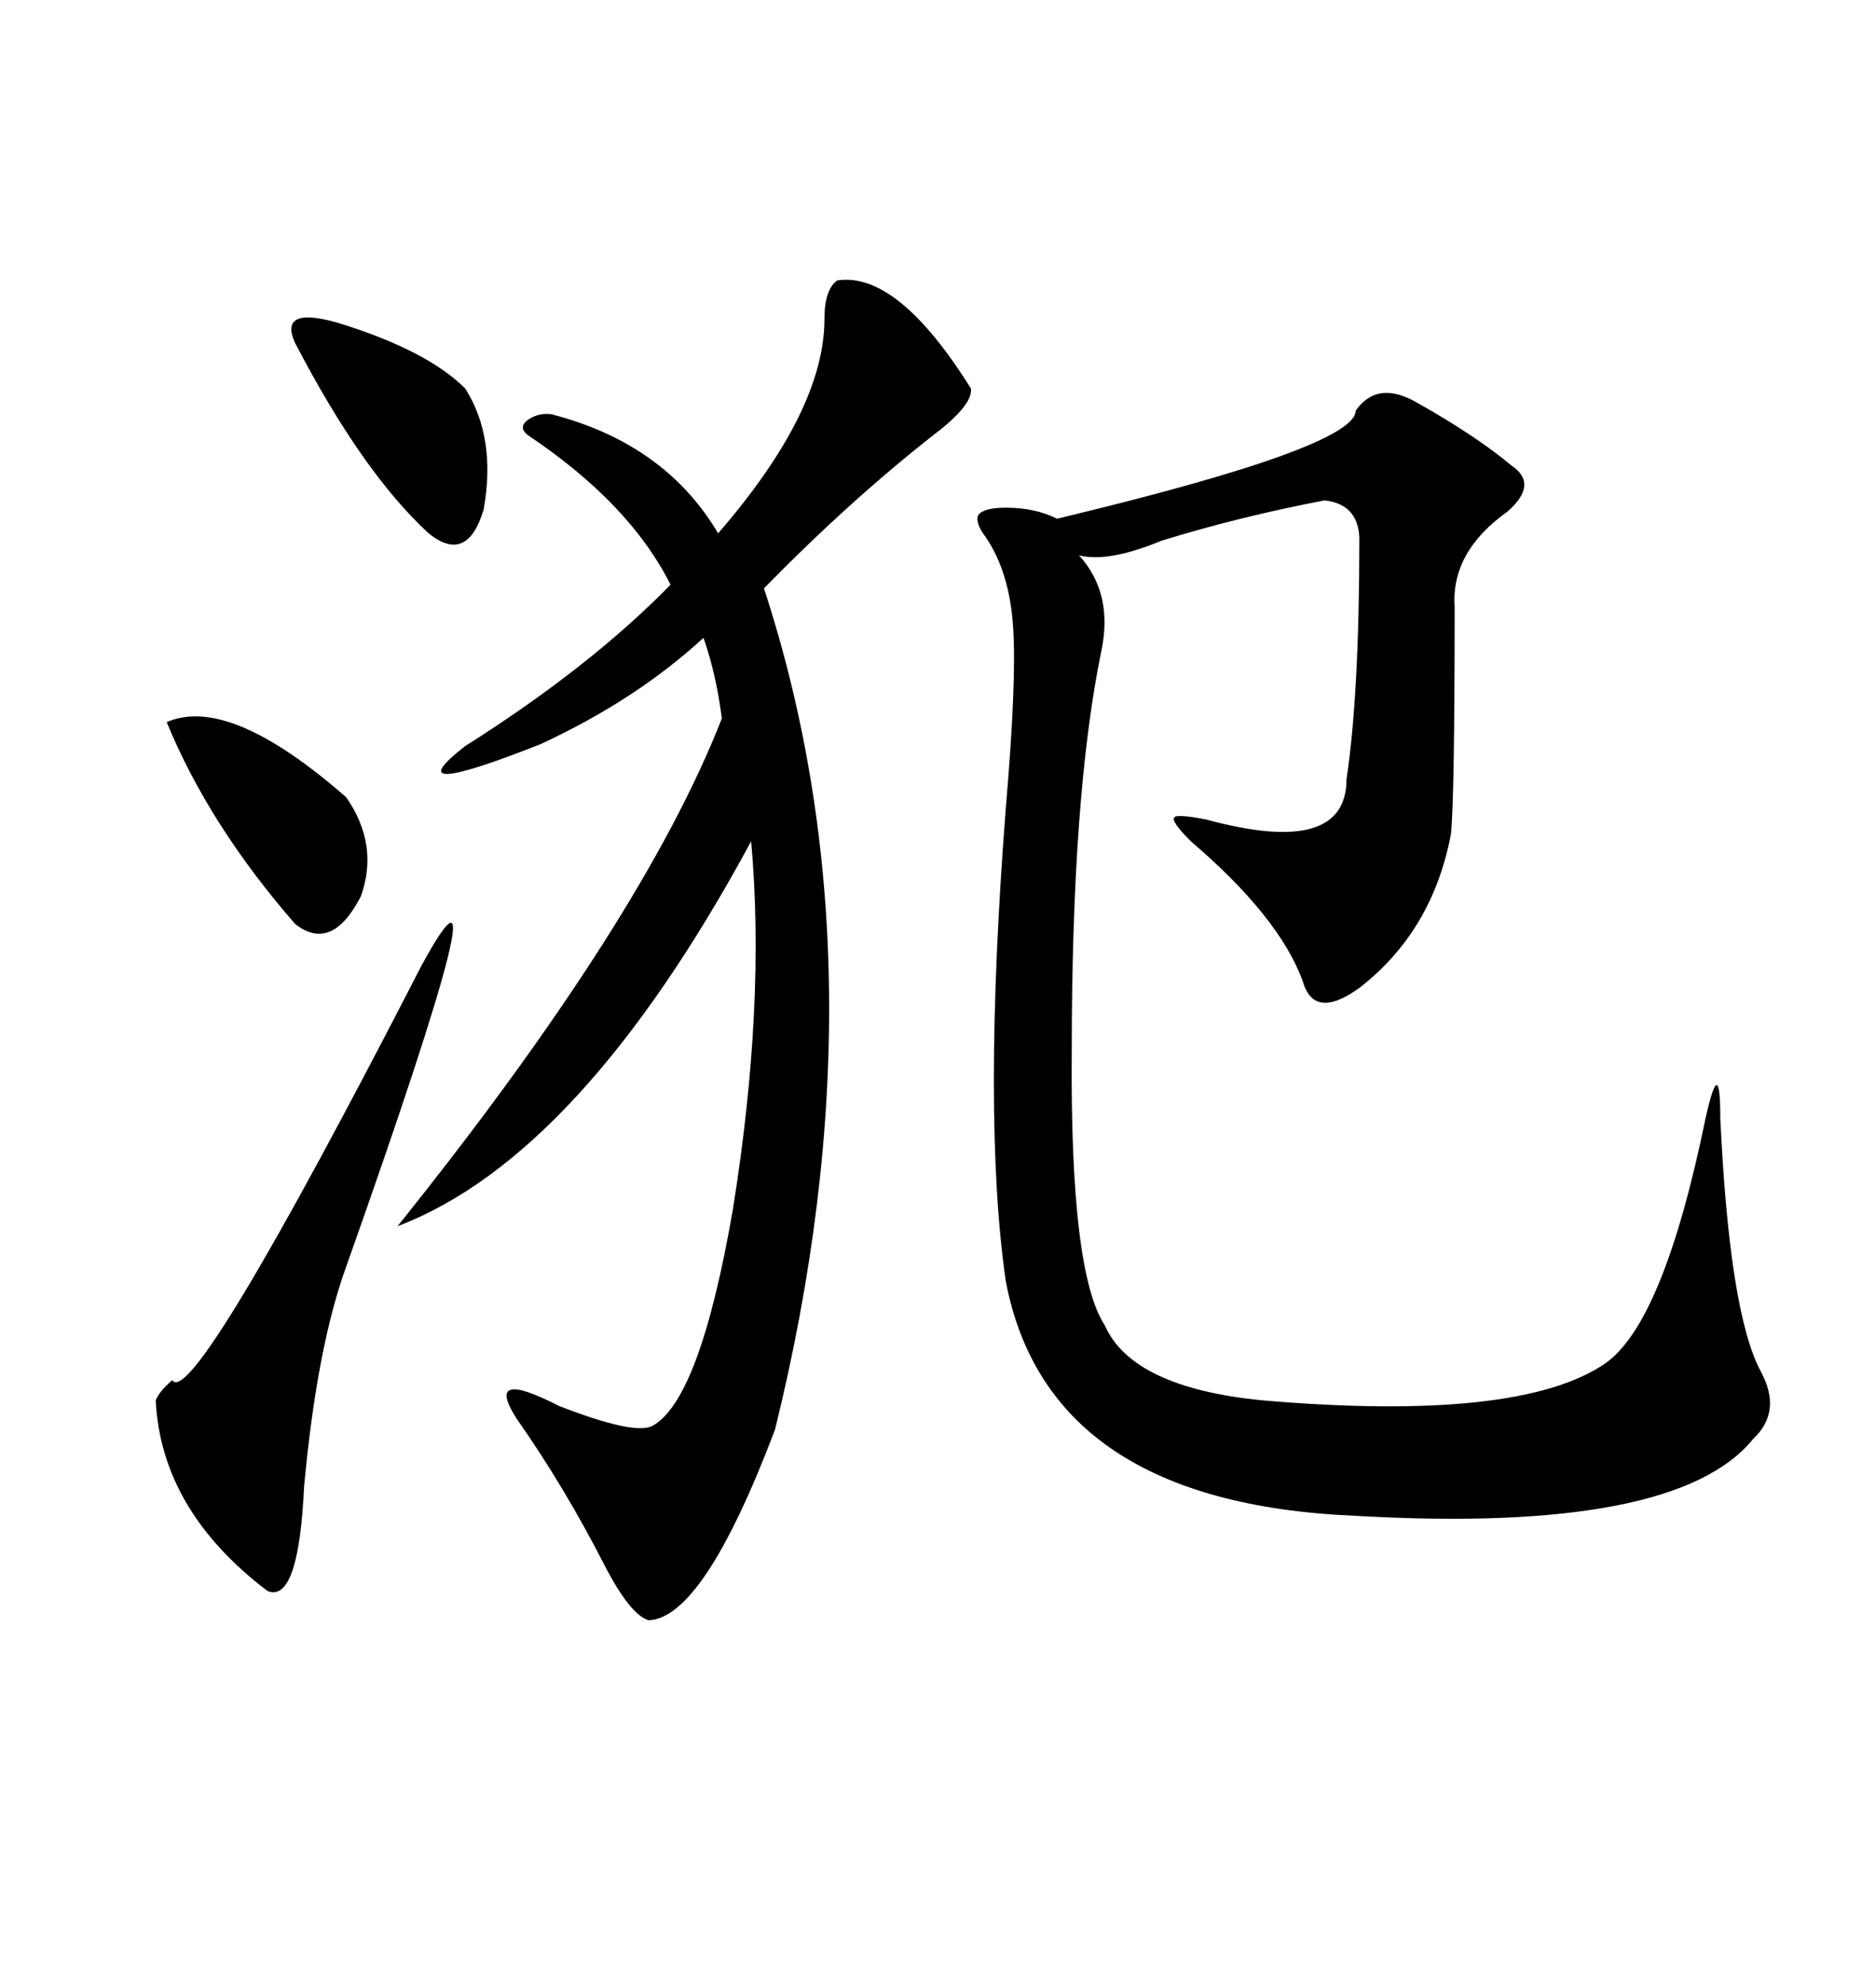 <svg xmlns="http://www.w3.org/2000/svg" xmlns:xlink="http://www.w3.org/1999/xlink" width="300" height="317.285"><path d="M226.76 64.45L226.76 64.45Q236.13 69.73 241.70 74.41L241.70 74.41Q246.09 77.34 241.11 81.74L241.11 81.74Q232.03 88.18 232.62 96.97L232.62 96.97Q232.62 127.44 232.03 133.30L232.03 133.30Q229.10 148.83 217.38 157.91L217.38 157.91Q210.06 163.18 208.30 156.74L208.30 156.74Q204.49 146.48 190.43 134.47L190.43 134.47Q187.21 131.25 187.79 130.66L187.79 130.66Q188.09 130.08 192.77 130.96L192.77 130.96Q215.33 137.11 215.33 124.51L215.33 124.51Q217.38 111.04 217.38 85.84L217.38 85.84Q217.09 80.57 211.82 79.98L211.82 79.98Q198.05 82.62 185.74 86.43L185.74 86.43Q177.25 89.94 172.56 88.77L172.56 88.77Q178.13 94.92 176.07 104.30L176.07 104.30Q171.39 127.15 171.39 167.87L171.39 167.87Q171.09 203.32 176.66 211.82L176.66 211.82Q181.05 221.78 201.86 223.83L201.86 223.83Q242.87 227.34 256.64 217.97L256.64 217.97Q266.02 211.52 272.75 178.71L272.75 178.71Q273.93 173.44 274.51 173.44L274.51 173.44Q275.10 173.44 275.10 178.71L275.10 178.71Q276.56 209.77 281.54 219.14L281.54 219.14Q285.06 225.59 280.37 229.98L280.37 229.98Q268.07 245.21 216.80 242.29L216.80 242.29Q167.58 240.23 160.84 204.79L160.84 204.79Q157.03 178.42 160.84 129.20L160.84 129.20Q162.60 108.69 162.01 100.20L162.01 100.20Q161.43 91.41 157.62 85.84L157.62 85.84Q155.86 83.50 156.45 82.32L156.45 82.32Q157.32 81.15 160.84 81.15L160.84 81.15Q165.53 81.15 169.04 82.91L169.04 82.91Q216.80 71.48 216.80 65.63L216.80 65.63Q220.31 60.64 226.76 64.45ZM133.89 44.82L133.89 44.82Q143.55 43.36 155.27 62.11L155.27 62.11Q155.57 64.75 149.41 69.43L149.41 69.43Q135.94 79.98 122.17 94.04L122.17 94.04Q142.09 154.98 123.93 228.52L123.93 228.52Q112.50 258.69 103.71 258.98L103.71 258.98Q100.78 258.11 96.68 250.20L96.68 250.20Q90.23 237.60 82.62 226.76L82.62 226.76Q77.34 218.55 89.36 224.71L89.36 224.71Q101.37 229.39 104.30 227.93L104.30 227.93Q111.91 223.83 117.19 193.36L117.19 193.36Q122.46 160.55 120.12 134.47L120.12 134.47Q92.87 184.86 63.57 196.00L63.57 196.00Q102.83 147.07 115.43 114.84L115.43 114.84Q114.55 107.81 112.50 101.95L112.50 101.95Q101.66 111.91 86.43 118.95L86.43 118.95Q62.70 128.32 74.41 119.24L74.41 119.24Q94.34 106.64 107.23 93.46L107.23 93.46Q100.78 80.57 84.67 69.73L84.67 69.73Q82.91 68.55 84.08 67.38L84.08 67.38Q85.84 65.92 88.18 66.21L88.18 66.21Q106.35 70.90 114.84 85.25L114.84 85.25Q131.84 65.63 131.84 50.98L131.84 50.98Q131.84 46.29 133.89 44.82ZM67.38 154.39L67.38 154.39Q81.74 128.03 55.37 202.44L55.37 202.44Q50.68 215.33 48.63 237.60L48.63 237.60Q47.75 256.35 42.77 254.30L42.77 254.30Q25.78 241.41 24.90 223.83L24.90 223.83Q25.49 222.36 27.54 220.61L27.54 220.61Q30.76 225.59 67.38 154.39ZM47.17 54.79L47.17 54.79Q44.53 48.93 53.91 51.56L53.91 51.56Q68.26 55.96 74.41 62.11L74.41 62.11Q79.39 70.02 77.34 81.45L77.34 81.45Q74.71 90.23 68.55 85.25L68.55 85.25Q58.01 75.59 47.17 54.79ZM26.66 115.43L26.66 115.43Q36.62 111.04 55.37 127.44L55.37 127.44Q60.64 135.06 57.71 143.26L57.71 143.26Q53.03 152.34 47.17 147.66L47.17 147.66Q33.40 131.84 26.66 115.43Z"/></svg>